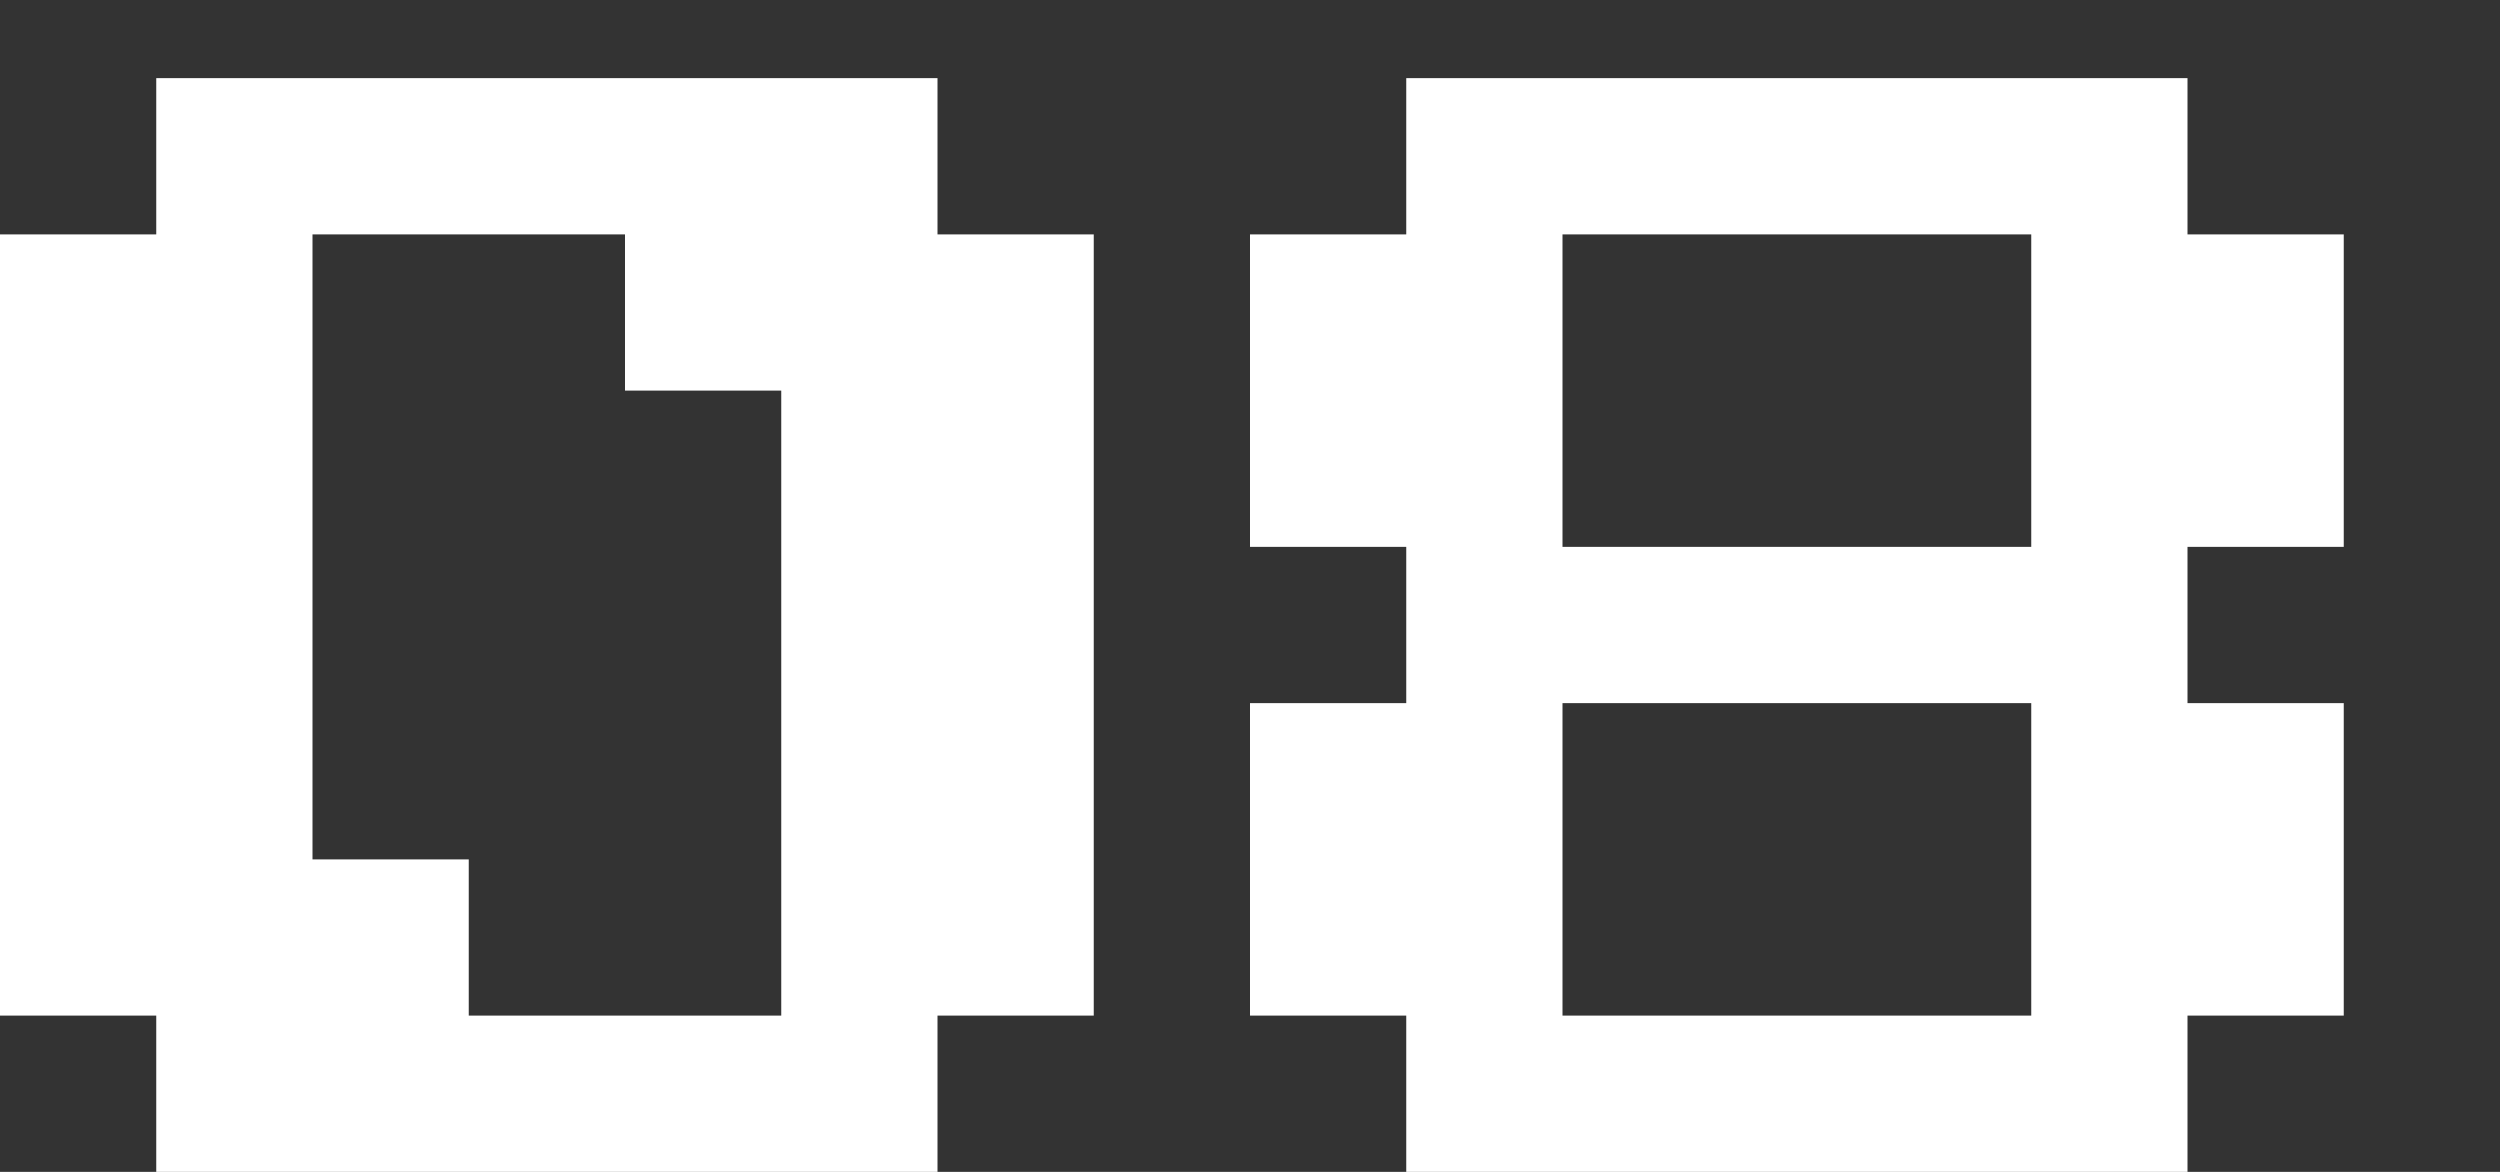 <?xml version="1.0" encoding="UTF-8"?> <svg xmlns="http://www.w3.org/2000/svg" id="_Слой_1" data-name="Слой 1" viewBox="0 0 64 30"><rect x="0" y="0" width="64" height="30" fill="#333333" stroke="none"/><defs><style> .cls-1 { fill: #fff; stroke-width: 0px; } </style></defs><path class="cls-1" d="m4,26H0V6h4V2h20v4h4v20h-4v4H4v-4Zm8,0h8V10h-4v-4h-8v16h4v4Z"></path><path class="cls-1" d="m36,26h-4v-8h4v-4h-4V6h4V2h20v4h4v8h-4v4h4v8h-4v4h-20v-4ZM52,6h-12v8h12V6Zm0,12h-12v8h12v-8Z"></path></svg> 